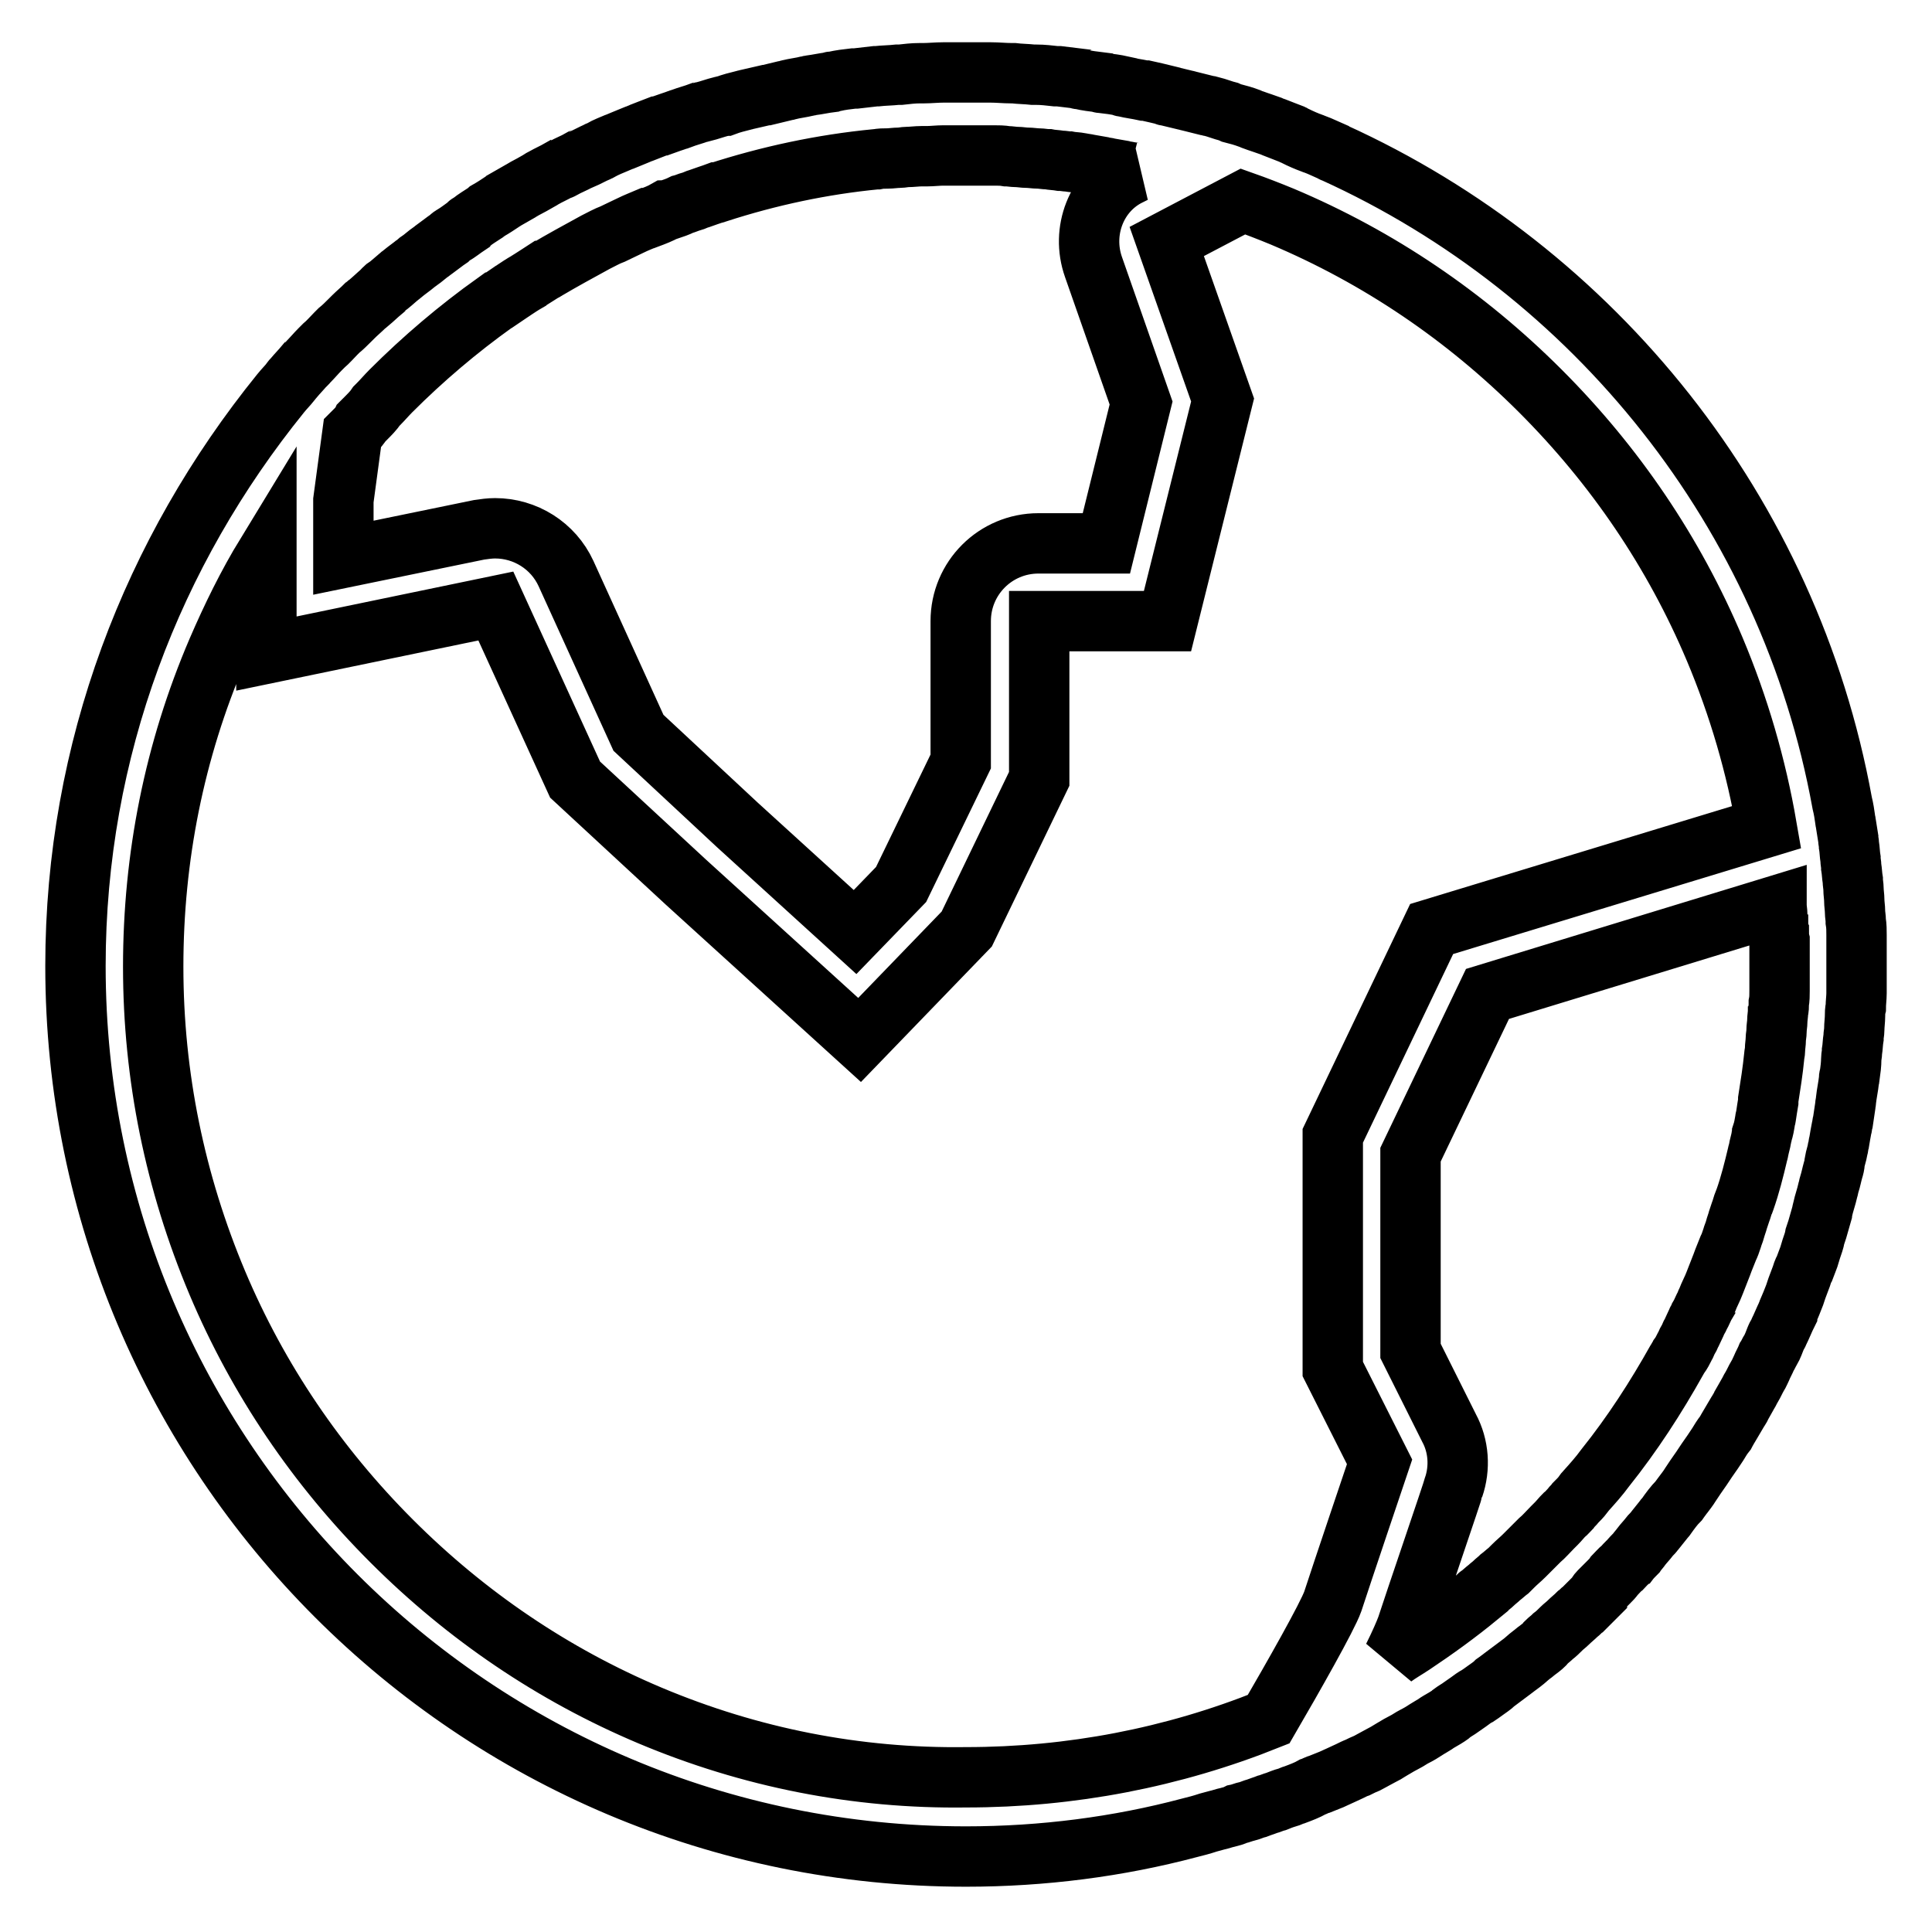 <?xml version="1.0" encoding="utf-8"?>
<!-- Svg Vector Icons : http://www.onlinewebfonts.com/icon -->
<!DOCTYPE svg PUBLIC "-//W3C//DTD SVG 1.1//EN" "http://www.w3.org/Graphics/SVG/1.1/DTD/svg11.dtd">
<svg version="1.1" xmlns="http://www.w3.org/2000/svg" xmlns:xlink="http://www.w3.org/1999/xlink" x="0px" y="0px" viewBox="0 0 256 256" enable-background="new 0 0 256 256" xml:space="preserve">
<g> <path stroke-width="8" fill-opacity="0" stroke="#000000"  d="M211.9,210.9c0.4-0.4,0.9-0.9,1.3-1.3c0.3-0.3,0.5-0.5,0.7-0.8c0.4-0.4,0.7-0.8,1.1-1.1 c0.3-0.3,0.5-0.6,0.8-0.8c0.3-0.4,0.7-0.8,1-1.1c0.2-0.3,0.5-0.6,0.7-0.9c0.3-0.4,0.7-0.8,1-1.2c0.2-0.3,0.5-0.5,0.7-0.8 c0.4-0.5,0.8-1,1.2-1.5c0.1-0.2,0.3-0.3,0.4-0.5c0.5-0.7,1-1.4,1.6-2c0.2-0.3,0.4-0.5,0.6-0.8c0.3-0.4,0.7-0.9,1-1.4 c0.2-0.3,0.4-0.6,0.6-0.9c0.3-0.4,0.6-0.9,0.9-1.3c0.2-0.3,0.4-0.6,0.6-0.9c0.3-0.4,0.6-0.9,0.9-1.3c0.2-0.3,0.4-0.6,0.6-0.9 c0.3-0.5,0.6-1,1-1.5c0.1-0.2,0.3-0.5,0.4-0.7c0.4-0.7,0.9-1.5,1.3-2.2c0.1-0.2,0.3-0.4,0.4-0.7c0.3-0.5,0.6-1.1,0.9-1.6 c0.2-0.3,0.3-0.6,0.5-0.9c0.3-0.5,0.5-1,0.8-1.5c0.2-0.3,0.3-0.6,0.5-1c0.2-0.5,0.5-1,0.7-1.5c0.2-0.3,0.3-0.6,0.5-0.9 c0.3-0.5,0.5-1.1,0.7-1.6c0.1-0.3,0.3-0.5,0.4-0.8c0.4-0.8,0.7-1.6,1.1-2.4c0-0.1,0.1-0.2,0.1-0.3c0.3-0.7,0.6-1.4,0.9-2.2 c0.1-0.3,0.2-0.6,0.3-0.9c0.2-0.5,0.4-1.1,0.6-1.6c0.1-0.3,0.2-0.7,0.4-1c0.2-0.5,0.4-1.1,0.6-1.6c0.1-0.3,0.2-0.7,0.3-1 c0.2-0.6,0.4-1.1,0.5-1.7c0.1-0.3,0.2-0.6,0.3-0.9c0.2-0.7,0.4-1.4,0.6-2.1c0-0.2,0.1-0.3,0.1-0.5c0.2-0.9,0.5-1.7,0.7-2.6 c0.1-0.3,0.1-0.5,0.2-0.8c0.2-0.6,0.3-1.2,0.5-1.9c0.1-0.3,0.2-0.7,0.2-1c0.1-0.6,0.3-1.1,0.4-1.7c0.1-0.3,0.1-0.7,0.2-1 c0.1-0.6,0.2-1.2,0.3-1.7c0.1-0.3,0.1-0.7,0.2-1c0.1-0.7,0.2-1.3,0.3-2c0-0.3,0.1-0.5,0.1-0.8c0.1-0.9,0.3-1.8,0.4-2.7 c0-0.2,0-0.4,0.1-0.6c0.1-0.7,0.2-1.5,0.2-2.2c0-0.3,0.1-0.6,0.1-1c0.1-0.6,0.1-1.2,0.2-1.8c0-0.4,0.1-0.7,0.1-1.1 c0-0.6,0.1-1.2,0.1-1.8c0-0.3,0-0.7,0.1-1.1c0-0.6,0.1-1.3,0.1-1.9c0-0.3,0-0.6,0-0.9c0-0.9,0-1.9,0-2.8c0-1,0-1.9,0-2.9 c0-0.4,0-0.7,0-1.1c0-0.6,0-1.2-0.1-1.8c0-0.5-0.1-0.9-0.1-1.3c0-0.5-0.1-1-0.1-1.5c0-0.5-0.1-1-0.1-1.5c0-0.4-0.1-0.8-0.1-1.2 c-0.1-0.6-0.1-1.1-0.2-1.7c0-0.4-0.1-0.7-0.1-1.1c-0.1-0.6-0.1-1.2-0.2-1.8c0-0.3-0.1-0.6-0.1-0.9c-0.1-0.6-0.2-1.3-0.3-1.9 c0-0.2-0.1-0.4-0.1-0.6c-0.1-0.7-0.2-1.4-0.4-2.2c0,0,0,0,0,0l0,0c-7-38.5-32.8-70.5-67.4-86.2l0,0c0,0,0,0,0,0 c-0.1,0-0.2-0.1-0.2-0.1c-0.7-0.3-1.5-0.7-2.3-1c-0.1,0-0.2-0.1-0.3-0.1c-0.8-0.3-1.5-0.6-2.3-1c-0.1-0.1-0.3-0.1-0.4-0.2 c-0.8-0.3-1.5-0.6-2.3-0.9c-0.2-0.1-0.3-0.1-0.5-0.2c-0.8-0.3-1.5-0.5-2.3-0.8c-0.2-0.1-0.3-0.1-0.5-0.2c-0.8-0.3-1.5-0.5-2.3-0.7 c-0.2-0.1-0.3-0.1-0.5-0.2c-0.8-0.2-1.5-0.5-2.3-0.7c-0.2,0-0.3-0.1-0.5-0.1c-0.8-0.2-1.6-0.4-2.4-0.6c-0.1,0-0.3-0.1-0.4-0.1 c-0.8-0.2-1.7-0.4-2.5-0.6c-0.1,0-0.2,0-0.3-0.1c-0.8-0.2-1.7-0.4-2.6-0.6c-0.1,0-0.1,0-0.2,0c-0.9-0.2-1.8-0.3-2.6-0.5 c-0.1,0-0.2,0-0.3-0.1c-0.9-0.2-1.7-0.3-2.6-0.4c-0.1,0-0.3,0-0.4-0.1c-0.8-0.1-1.7-0.2-2.5-0.4c-0.1,0-0.3,0-0.4-0.1 c-0.8-0.1-1.7-0.2-2.5-0.3c-0.1,0-0.3,0-0.4,0c-0.9-0.1-1.7-0.2-2.6-0.2c-0.1,0-0.3,0-0.4,0c-0.9-0.1-1.8-0.1-2.6-0.2 c-0.1,0-0.2,0-0.3,0c-0.9,0-1.8-0.1-2.7-0.1c-0.1,0-0.1,0-0.2,0c-1,0-1.9,0-2.9,0c-0.9,0-1.9,0-2.8,0c-0.1,0-0.2,0-0.4,0 c-0.9,0-1.8,0.1-2.6,0.1c-0.2,0-0.3,0-0.5,0c-0.9,0-1.7,0.1-2.6,0.2c-0.1,0-0.3,0-0.4,0c-0.9,0.1-1.8,0.1-2.7,0.2 c-0.1,0-0.2,0-0.2,0c-0.9,0.1-1.7,0.2-2.6,0.3c-0.1,0-0.2,0-0.3,0c-0.9,0.1-1.7,0.2-2.6,0.4c-0.2,0-0.3,0-0.5,0.1 c-0.8,0.1-1.7,0.3-2.5,0.4c-0.2,0-0.3,0.1-0.5,0.1c-0.8,0.2-1.7,0.3-2.5,0.5c-0.1,0-0.2,0.1-0.4,0.1c-0.8,0.2-1.7,0.4-2.5,0.6 c0,0-0.1,0-0.1,0c-0.9,0.2-1.7,0.4-2.6,0.6c-0.1,0-0.3,0.1-0.4,0.1c-0.8,0.2-1.6,0.4-2.4,0.7c-0.2,0-0.3,0.1-0.5,0.1 c-0.8,0.2-1.6,0.5-2.4,0.7c-0.2,0-0.3,0.1-0.5,0.1c-0.8,0.3-1.6,0.5-2.4,0.8c-0.1,0-0.2,0.1-0.3,0.1c-0.8,0.3-1.5,0.5-2.3,0.8 c-0.1,0-0.2,0.1-0.4,0.1c-0.8,0.3-1.5,0.6-2.3,0.9c-0.2,0.1-0.3,0.1-0.5,0.2c-0.7,0.3-1.5,0.6-2.2,0.9c-0.2,0.1-0.3,0.1-0.5,0.2 c-0.7,0.3-1.5,0.6-2.2,1c-0.1,0.1-0.3,0.1-0.4,0.2c-0.7,0.3-1.4,0.7-2.1,1c-0.1,0-0.2,0.1-0.3,0.1c-0.7,0.4-1.5,0.7-2.2,1.1 c-0.2,0.1-0.3,0.2-0.5,0.2c-0.7,0.4-1.4,0.7-2.1,1.1c-0.2,0.1-0.4,0.2-0.5,0.3c-0.7,0.4-1.4,0.8-2,1.1c-0.2,0.1-0.3,0.2-0.5,0.3 c-0.7,0.4-1.4,0.8-2.1,1.2c-0.1,0.1-0.2,0.1-0.3,0.2c-0.6,0.4-1.2,0.8-1.9,1.2c-0.1,0.1-0.3,0.2-0.4,0.3c-0.6,0.4-1.3,0.8-1.9,1.3 c-0.2,0.1-0.4,0.2-0.5,0.4c-0.6,0.4-1.2,0.9-1.9,1.3c-0.2,0.1-0.4,0.3-0.5,0.4c-0.6,0.4-1.2,0.9-1.9,1.4c-0.1,0.1-0.3,0.2-0.4,0.3 c-0.6,0.4-1.1,0.9-1.7,1.3c-0.1,0.1-0.3,0.2-0.4,0.3c-0.6,0.5-1.2,0.9-1.8,1.4c-0.2,0.1-0.3,0.3-0.5,0.4c-0.6,0.5-1.1,1-1.7,1.4 c-0.2,0.2-0.4,0.3-0.5,0.5c-0.6,0.5-1.1,1-1.7,1.5c-0.2,0.1-0.3,0.3-0.5,0.4c-0.5,0.5-1.1,1-1.6,1.5c-0.1,0.1-0.3,0.3-0.4,0.4 c-0.5,0.5-1,1-1.5,1.4c-0.1,0.1-0.3,0.3-0.4,0.4c-0.5,0.5-1,1.1-1.6,1.6c-0.2,0.2-0.3,0.3-0.5,0.5c-0.5,0.5-1,1.1-1.5,1.6 c-0.2,0.2-0.3,0.4-0.5,0.5c-0.5,0.6-1,1.1-1.5,1.7c-0.1,0.1-0.3,0.3-0.4,0.5c-0.4,0.5-0.9,1-1.3,1.5C20.2,73.1,10,99.3,10,128 c0,65.2,52.8,118,118,118c10.2,0,20.2-1.3,29.6-3.8l0,0c0.8-0.2,1.6-0.4,2.5-0.7c0.4-0.1,0.7-0.2,1.1-0.3c0.5-0.1,1-0.3,1.5-0.4 c0.4-0.1,0.8-0.2,1.2-0.4c0.5-0.1,0.9-0.3,1.4-0.4c0.4-0.1,0.8-0.3,1.2-0.4c0.5-0.2,0.9-0.3,1.4-0.5c0.4-0.1,0.8-0.3,1.2-0.4 c0.5-0.2,1-0.4,1.4-0.5c0.4-0.1,0.7-0.3,1.1-0.4c0.8-0.3,1.6-0.6,2.3-1c0.3-0.1,0.6-0.3,1-0.4c0.5-0.2,1-0.4,1.5-0.6 c0.4-0.2,0.7-0.3,1.1-0.5c0.4-0.2,0.9-0.4,1.3-0.6c0.4-0.2,0.8-0.4,1.1-0.5c0.4-0.2,0.8-0.4,1.3-0.6c0.4-0.2,0.7-0.4,1.1-0.6 c0.4-0.2,0.9-0.5,1.3-0.7c0.3-0.2,0.7-0.4,1-0.6c0.5-0.3,1-0.6,1.6-0.9c0.4-0.2,0.8-0.5,1.2-0.7c0.6-0.3,1.1-0.6,1.7-1 c0.3-0.2,0.7-0.4,1-0.6c0.4-0.3,0.8-0.5,1.3-0.8c0.3-0.2,0.7-0.4,1-0.7c0.4-0.3,0.8-0.5,1.2-0.8c0.3-0.2,0.7-0.5,1-0.7 c0.4-0.3,0.8-0.6,1.2-0.8c0.3-0.2,0.6-0.4,1-0.7c0.4-0.3,0.9-0.6,1.3-1c0.3-0.2,0.5-0.4,0.8-0.6c0.7-0.5,1.3-1,2-1.5 c0.3-0.2,0.5-0.4,0.8-0.6c0.4-0.3,0.8-0.7,1.2-1c0.3-0.2,0.6-0.5,0.9-0.7c0.4-0.3,0.8-0.6,1.1-1c0.3-0.3,0.6-0.5,0.9-0.8 c0.4-0.3,0.7-0.6,1.1-1c0.3-0.3,0.6-0.5,0.9-0.8c0.4-0.4,0.8-0.7,1.2-1.1c0.3-0.2,0.5-0.5,0.8-0.7c0.6-0.6,1.2-1.2,1.8-1.8 C211.6,211.3,211.7,211.1,211.9,210.9z M229,165.4c-0.2,0.5-0.4,1-0.6,1.5c-0.1,0.3-0.2,0.5-0.3,0.8c-0.3,0.8-0.6,1.5-0.9,2.3 c-0.3,0.8-0.7,1.5-1,2.3c-0.1,0.2-0.2,0.4-0.2,0.5c-0.3,0.5-0.5,1.1-0.8,1.6c-0.1,0.3-0.3,0.5-0.4,0.8c-0.2,0.4-0.4,0.9-0.6,1.3 c-0.2,0.3-0.3,0.7-0.5,1c-0.2,0.3-0.3,0.7-0.5,1c-0.2,0.4-0.4,0.8-0.7,1.2c-0.1,0.2-0.2,0.3-0.3,0.5c-2.8,5-5.9,9.8-9.5,14.3 c-0.8,1.1-1.7,2.1-2.6,3.1c-0.1,0.1-0.2,0.2-0.3,0.4c-0.3,0.4-0.7,0.8-1,1.1c-0.2,0.3-0.5,0.5-0.7,0.8c-0.3,0.3-0.5,0.6-0.8,0.8 c-0.4,0.4-0.7,0.8-1.1,1.2c-0.2,0.2-0.3,0.3-0.5,0.5c-0.6,0.6-1.1,1.2-1.7,1.7c-0.6,0.6-1.2,1.2-1.8,1.8c-0.1,0.1-0.1,0.1-0.2,0.2 c-0.5,0.5-1,0.9-1.5,1.4c-0.2,0.2-0.4,0.4-0.6,0.6c-0.4,0.3-0.7,0.6-1.1,0.9c-0.3,0.3-0.6,0.5-0.9,0.8c-0.2,0.2-0.5,0.4-0.7,0.6 c-0.4,0.3-0.8,0.7-1.2,1c0,0-0.1,0-0.1,0.1c-2.8,2.3-5.7,4.4-8.7,6.4c-0.9,0.6-1.8,1.1-2.6,1.7c0.9-1.8,1.5-3.2,1.8-4 c1-3.1,6.2-18.3,6.2-18.5c0.9-2.6,0.7-5.5-0.6-7.9l-5.1-10.2V153l10.2-21.3l38.3-11.7c0,0.4,0.1,0.8,0.1,1.3c0,0.3,0,0.6,0.1,0.8 c0,0.4,0,0.8,0.1,1.1c0,0.5,0,1,0.1,1.4c0,0.3,0,0.6,0,0.9c0,0.8,0,1.6,0,2.4c0,0.8,0,1.7,0,2.5c0,0.3,0,0.6,0,0.9 c0,0.5,0,1.1-0.1,1.6c0,0.4,0,0.8-0.1,1.1c0,0.4-0.1,0.9-0.1,1.3c0,0.4-0.1,0.8-0.1,1.3c0,0.4-0.1,0.8-0.1,1.1 c0,0.5-0.1,0.9-0.1,1.4c0,0.3-0.1,0.6-0.1,0.8c-0.2,2-0.5,3.9-0.8,5.8c0,0.1,0,0.2,0,0.3c-0.1,0.6-0.2,1.2-0.3,1.9 c0,0.2-0.1,0.3-0.1,0.5c-0.1,0.6-0.2,1.2-0.4,1.8c0,0.2-0.1,0.3-0.1,0.5c-0.1,0.6-0.3,1.2-0.4,1.8c0,0.1-0.1,0.3-0.1,0.4 c-0.5,2.1-1,4.1-1.7,6.1c0,0.1,0,0.1-0.1,0.2c-0.2,0.5-0.3,1-0.5,1.5c-0.1,0.3-0.2,0.6-0.3,0.9c-0.1,0.4-0.3,0.9-0.4,1.3 c-0.1,0.4-0.3,0.8-0.4,1.2C229.3,164.7,229.2,165,229,165.4z M144.9,35.4l6.3,18L146.6,72h-9c-5.7,0-10.3,4.6-10.3,10.3v18.6 l-7.9,16.3l-6.1,6.3l-15.6-14.2L84.6,97.1L75,76c-1.7-3.7-5.4-6-9.4-6c-0.7,0-1.4,0.1-2.1,0.2l-18,3.7v-7.6l1.2-8.9 c0.1-0.1,0.3-0.3,0.4-0.4c0.3-0.3,0.6-0.6,0.8-1c0.2-0.2,0.4-0.4,0.6-0.6c0.5-0.5,1-1,1.4-1.6c0.1-0.1,0.2-0.2,0.2-0.2 c0.6-0.6,1.1-1.2,1.7-1.8c4.3-4.3,8.9-8.2,13.8-11.7c0.1,0,0.1-0.1,0.2-0.1c0.6-0.4,1.3-0.9,1.9-1.3c0.1-0.1,0.2-0.1,0.3-0.2 c0.6-0.4,1.2-0.8,1.9-1.2c0.1-0.1,0.2-0.1,0.3-0.2c0.6-0.4,1.3-0.8,1.9-1.2c0.1,0,0.2-0.1,0.2-0.1c2.2-1.3,4.4-2.5,6.6-3.7 c0,0,0,0,0,0c0.8-0.4,1.5-0.8,2.3-1.1c0,0,0,0,0,0c0.8-0.4,1.5-0.7,2.3-1.1c0,0,0,0,0,0c0.8-0.4,1.6-0.7,2.3-1c0,0,0,0,0.1,0 c0.8-0.3,1.6-0.6,2.3-1c0.1,0,0.2-0.1,0.4-0.1c0.6-0.2,1.2-0.4,1.8-0.7c0.4-0.1,0.8-0.3,1.2-0.4c0.4-0.1,0.7-0.3,1.1-0.4 c0.8-0.3,1.5-0.5,2.3-0.8c0,0,0.1,0,0.1,0c6.8-2.2,13.8-3.7,21-4.4c0,0,0.1,0,0.1,0c0.5-0.1,0.9-0.1,1.4-0.1c0.5,0,1-0.1,1.6-0.1 c0.3,0,0.7-0.1,1-0.1c0.6,0,1.3-0.1,1.9-0.1c0.2,0,0.5,0,0.7,0c0.7,0,1.5-0.1,2.2-0.1c0.1,0,0.2,0,0.3,0c0.8,0,1.7,0,2.5,0 c0.9,0,1.9,0,2.8,0c0.4,0,0.7,0,1.1,0c0.6,0,1.1,0,1.7,0.1c0.4,0,0.9,0.1,1.3,0.1c0.5,0,0.9,0.1,1.4,0.1c0.5,0,1,0.1,1.5,0.1 c0.4,0,0.8,0.1,1.3,0.1c0.5,0.1,1,0.1,1.6,0.2c0.4,0,0.8,0.1,1.1,0.1c0.5,0.1,1.1,0.1,1.6,0.2c0.4,0.1,0.7,0.1,1.1,0.2 c0.6,0.1,1.1,0.2,1.7,0.3c0.3,0.1,0.7,0.1,1,0.2c0.6,0.1,1.1,0.2,1.7,0.3c0.3,0.1,0.6,0.1,1,0.2c0.2,0,0.4,0.1,0.6,0.1l-0.6,0.3 C145.3,25.3,143.2,30.6,144.9,35.4z M86.1,227.3c-12.8-5.4-24.3-13.2-34.2-23.1c-9.9-9.9-17.7-21.4-23.1-34.2 c-5.6-13.3-8.5-27.4-8.5-41.9s2.8-28.6,8.5-41.9c1.9-4.4,4-8.7,6.5-12.8v13.2l30.4-6.3l10.5,23l14.7,13.6l23,20.9l14.2-14.7 l9.6-19.9V82.3h17L162,53L154.6,32l10.1-5.3c1.7,0.6,3.5,1.3,5.2,2c12.8,5.4,24.3,13.2,34.2,23.1c9.9,9.9,17.7,21.4,23.1,34.2 c3.2,7.6,5.5,15.5,6.9,23.6l-44.4,13.5l-13.1,27.4v30.9l6.2,12.3c0,0-5.2,15.4-6.2,18.5c-0.7,2-5.3,10.1-8.5,15.6 c-12.7,5.1-26.2,7.7-40.1,7.7C113.5,235.7,99.4,232.9,86.1,227.3z"/></g>
</svg>
